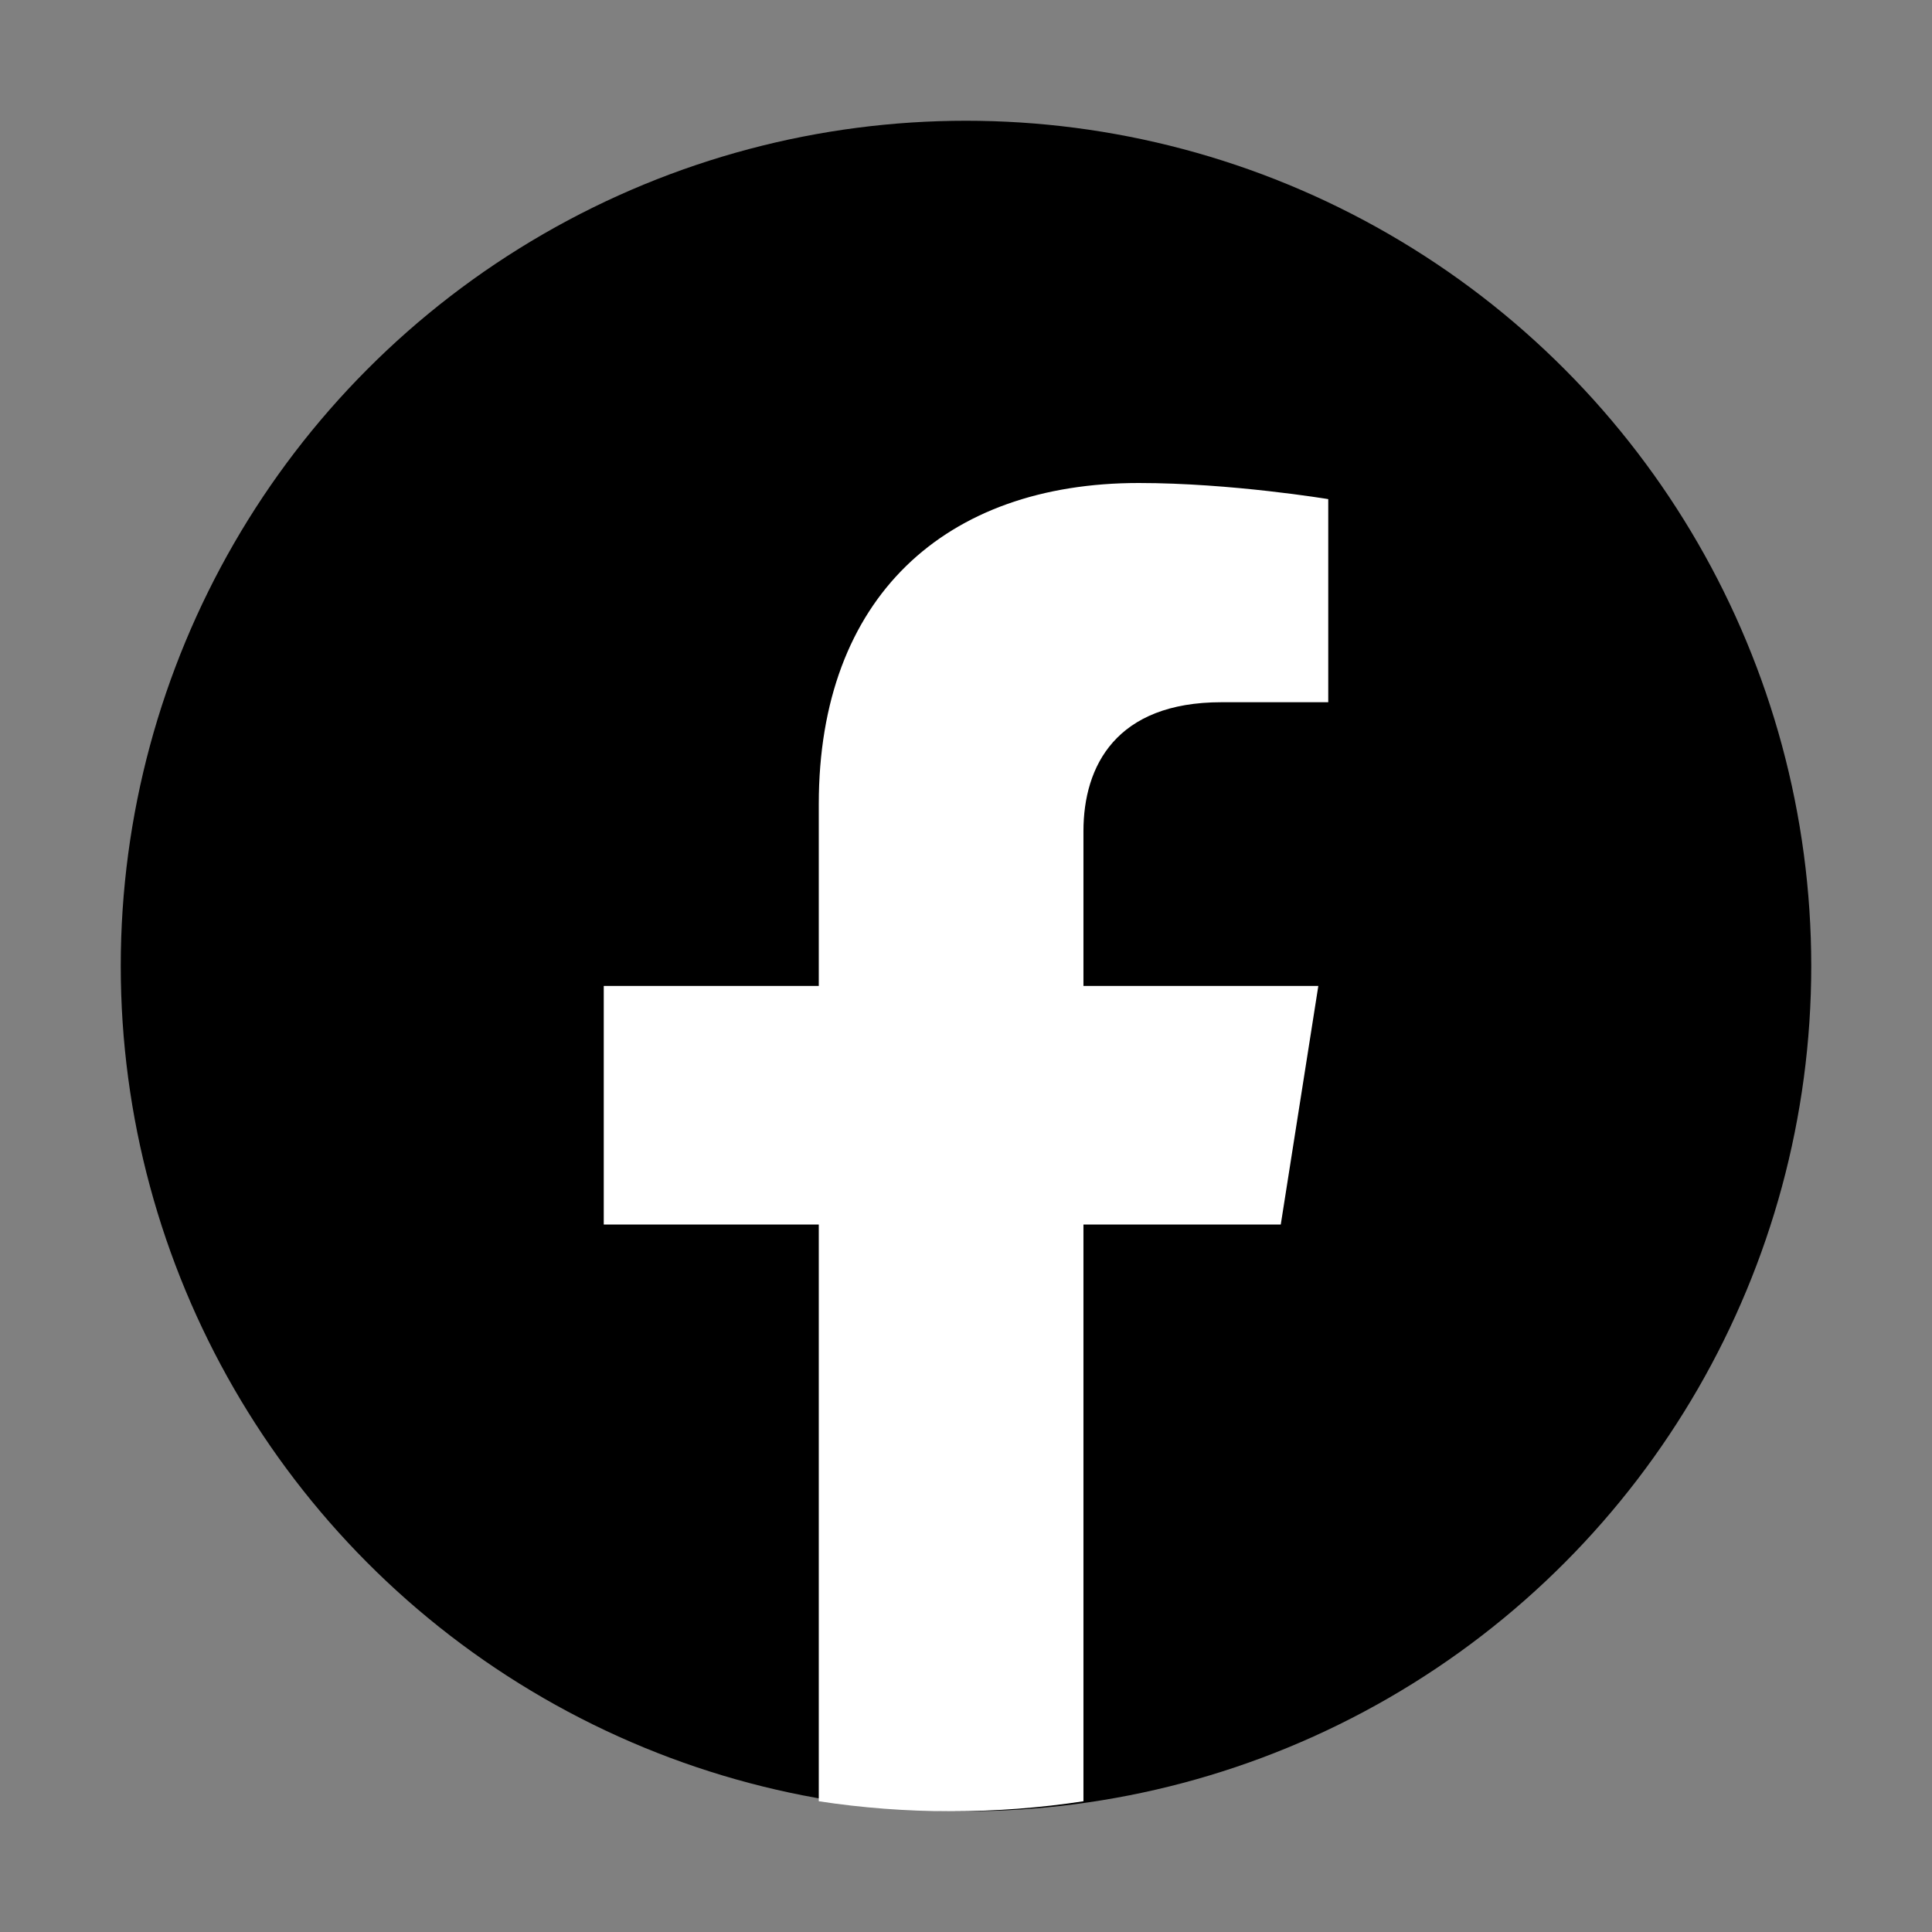 <svg width="110" height="110" viewBox="0 0 110 110" fill="none" xmlns="http://www.w3.org/2000/svg">
<rect x="0" y="0" width="110" height="110" fill="#808080" stroke="none"/>
<circle cx="55" cy="55" r="48.125" fill="black"/>
<path d="M72.922 69.718L75.06 56.135H61.687V47.324C61.687 43.607 63.551 39.982 69.541 39.982H75.625V28.418C75.625 28.418 70.106 27.5 64.832 27.5C53.813 27.5 46.618 34.007 46.618 45.782V56.135H34.375V69.718H46.618V102.556C49.076 102.932 51.591 103.125 54.152 103.125C56.714 103.125 59.229 102.932 61.687 102.556V69.718H72.922Z" fill="white"/>
</svg>
